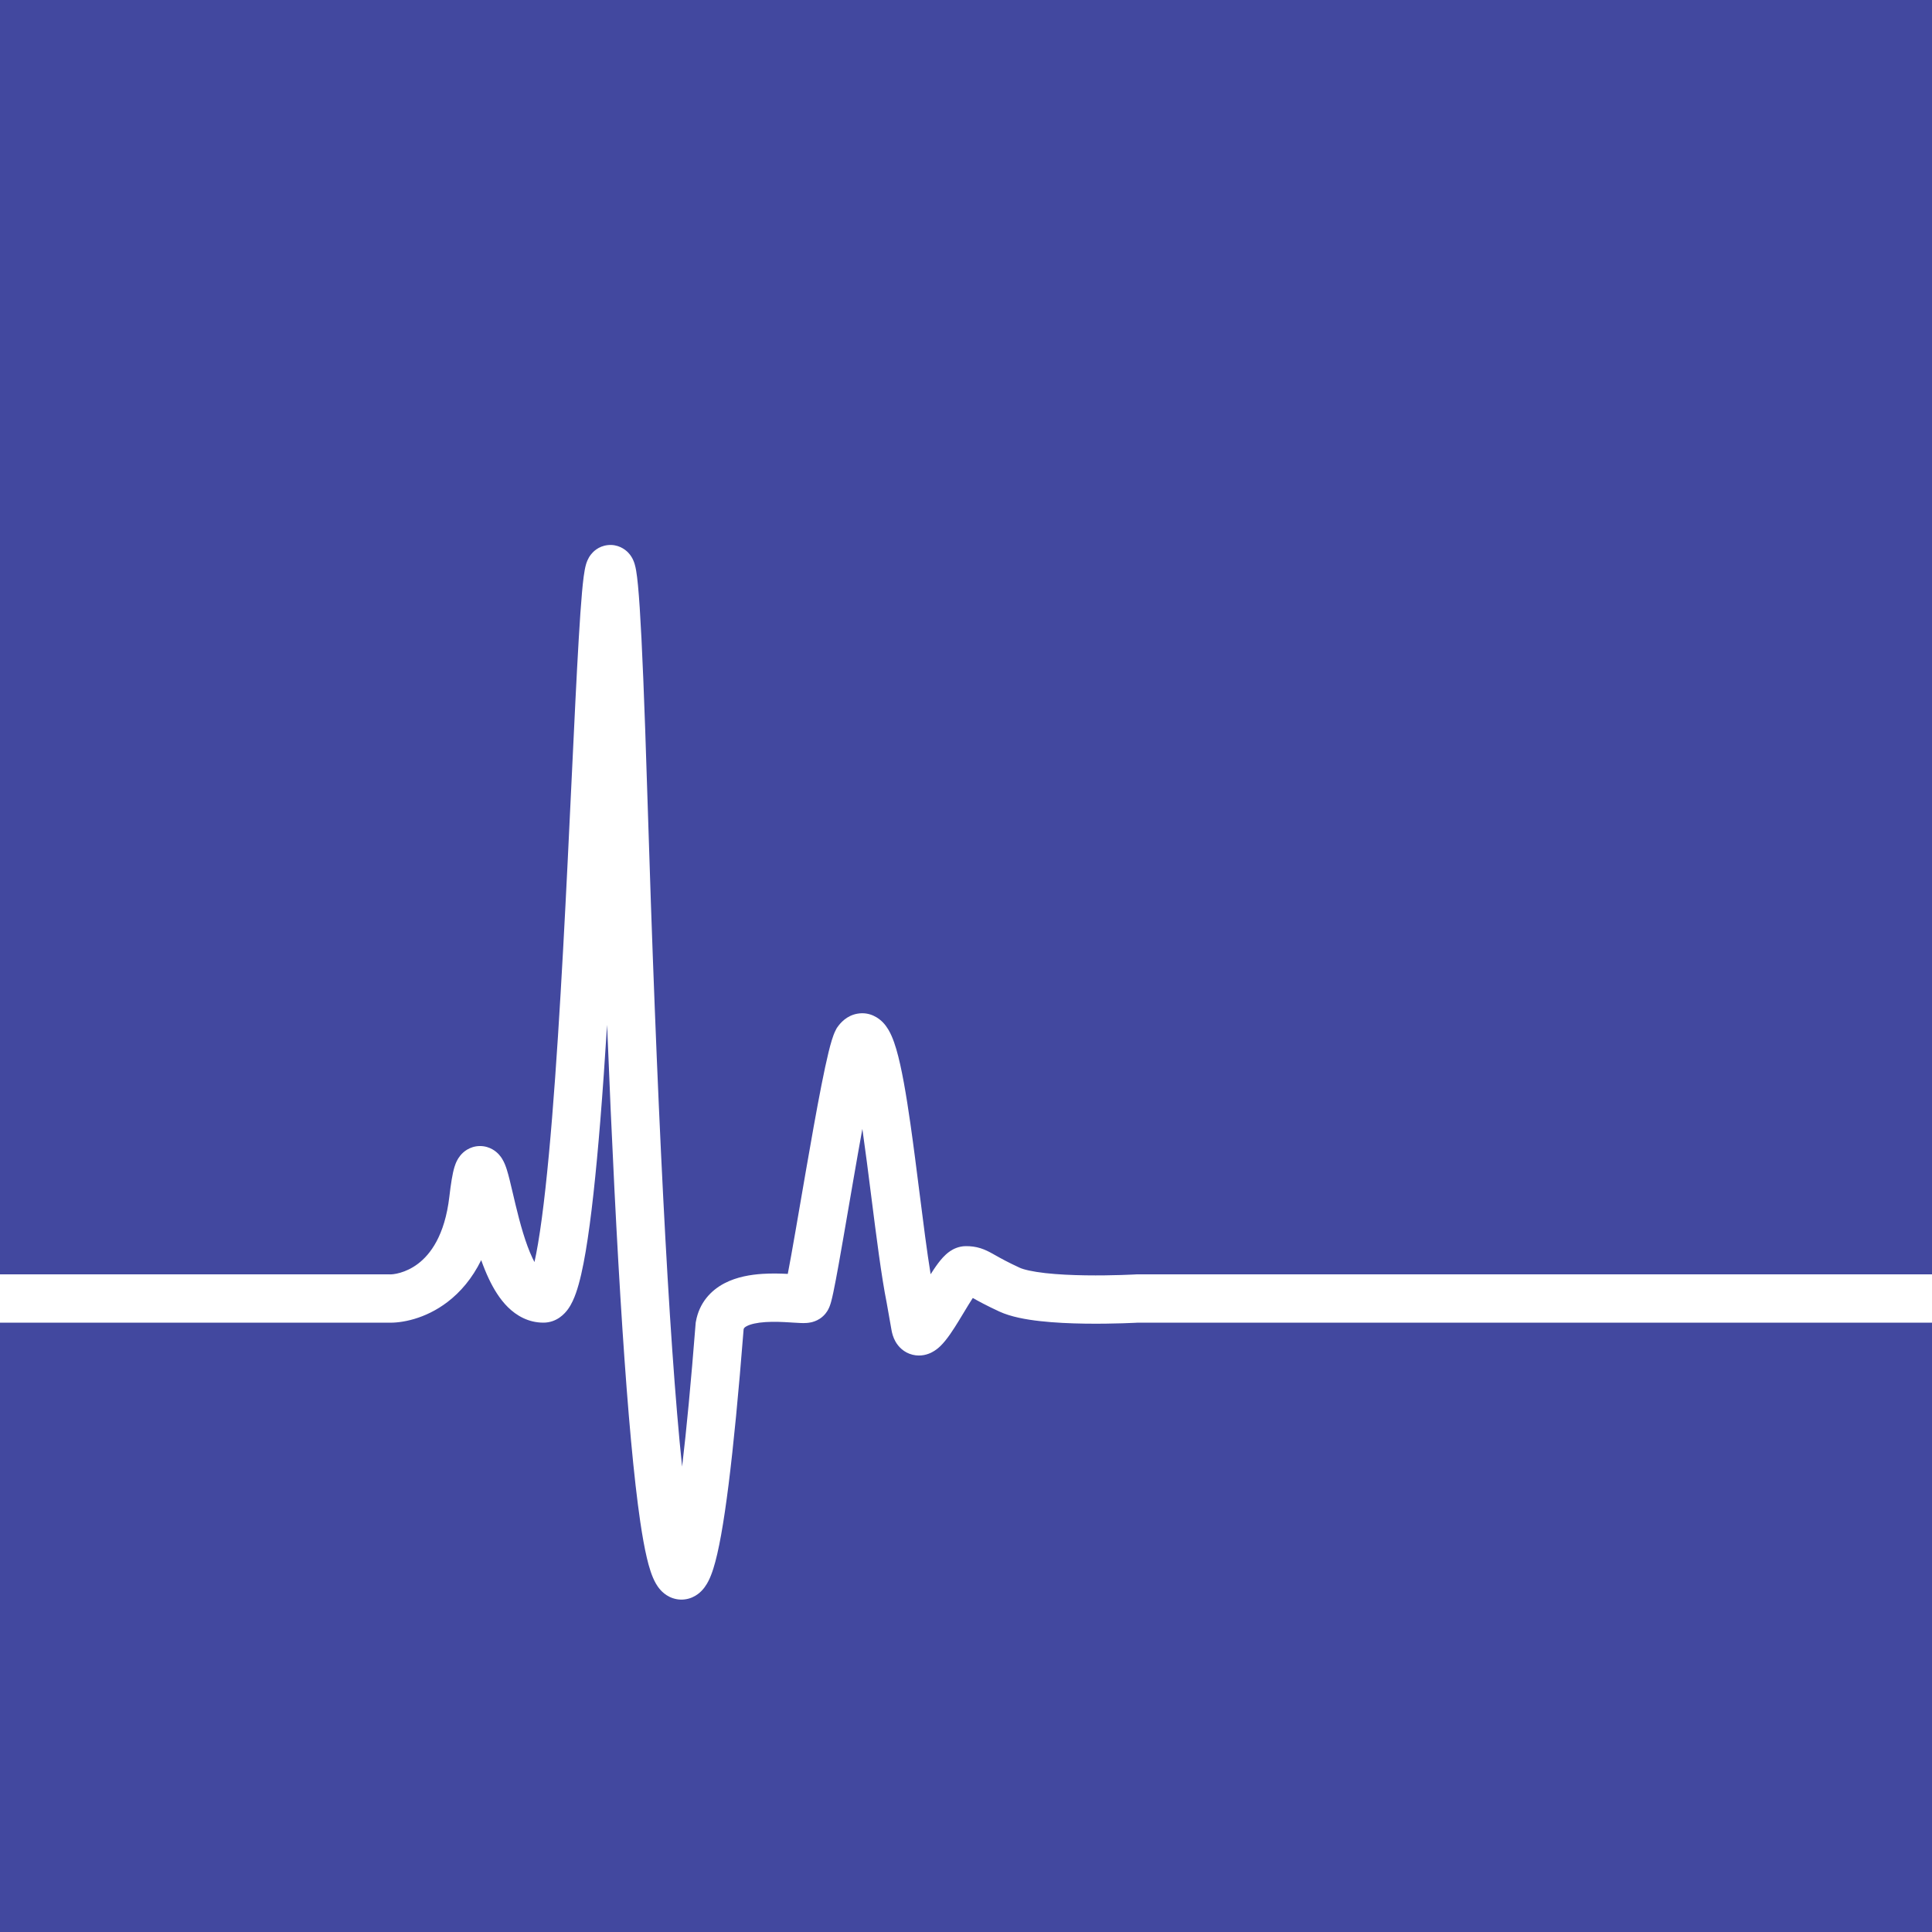 <svg width="400" height="400" viewBox="0 0 400 400" fill="none" xmlns="http://www.w3.org/2000/svg">
<g clip-path="url(#clip0_103_3)">
<path fill-rule="evenodd" clip-rule="evenodd" d="M400 0H0V263.84H80.5H80.632L80.763 263.847C81.288 263.874 83.921 263.651 86.588 261.611C89.07 259.713 92.085 255.855 93.034 247.758C93.341 245.139 93.661 243.023 94.089 241.628C94.204 241.251 94.38 240.748 94.652 240.232C94.862 239.834 95.454 238.781 96.687 238.033C97.388 237.607 98.305 237.279 99.371 237.276C100.425 237.273 101.308 237.589 101.958 237.958C103.109 238.611 103.718 239.531 103.939 239.883C104.443 240.687 104.748 241.585 104.918 242.118C105.123 242.762 105.319 243.494 105.504 244.232C105.711 245.058 105.949 246.072 106.197 247.133C106.373 247.888 106.555 248.666 106.736 249.418C107.674 253.316 108.794 257.421 110.252 260.492C110.388 260.78 110.523 261.048 110.655 261.296C110.897 260.21 111.146 258.933 111.395 257.464C112.479 251.087 113.444 242 114.308 231.368C116.031 210.149 117.304 183.346 118.366 161.015L118.366 161.013L118.366 161.007C118.896 149.865 119.373 139.825 119.826 132.201C120.052 128.392 120.275 125.145 120.498 122.645C120.702 120.361 120.944 118.168 121.324 116.866L121.33 116.843C121.403 116.592 121.68 115.631 122.393 114.747C122.773 114.276 123.871 113.085 125.794 112.863C127.925 112.617 129.392 113.724 130.029 114.376C130.634 114.997 130.946 115.632 131.075 115.914C131.232 116.256 131.336 116.569 131.403 116.794C131.538 117.244 131.632 117.708 131.702 118.11C131.977 119.676 132.215 122.276 132.449 125.843C132.925 133.11 133.43 145.32 133.998 163.685C135.969 227.51 138.416 277.104 141.224 303.646C142.13 296.015 143.062 286.227 144.015 274.108L144.034 273.868L144.076 273.631C144.768 269.713 147.192 267.152 149.989 265.691C152.575 264.34 155.495 263.893 157.866 263.74C159.761 263.618 161.605 263.67 163.101 263.748C163.309 262.675 163.545 261.402 163.804 259.96C164.386 256.729 165.067 252.767 165.798 248.518L165.8 248.508C166.125 246.622 166.459 244.679 166.798 242.719C167.898 236.368 169.051 229.848 170.082 224.628C170.597 222.023 171.092 219.69 171.544 217.841C171.769 216.919 171.995 216.068 172.221 215.34C172.419 214.699 172.706 213.847 173.111 213.106L173.249 212.852L173.415 212.617C173.974 211.825 175.267 210.265 177.517 209.872C180.113 209.418 181.971 210.802 182.844 211.725C183.693 212.621 184.235 213.671 184.583 214.458C184.963 215.315 185.288 216.268 185.573 217.237C186.683 221.021 187.637 226.69 188.5 232.725C189.159 237.336 189.776 242.22 190.374 246.953L190.375 246.956C191.157 253.149 191.907 259.085 192.677 263.819C192.901 263.466 193.121 263.127 193.334 262.81C193.884 261.989 194.538 261.076 195.238 260.323C195.586 259.948 196.078 259.467 196.699 259.048C197.255 258.673 198.417 258 200 258C200.984 258 201.963 258.107 203.001 258.432C203.952 258.73 204.757 259.156 205.37 259.493C205.6 259.619 205.838 259.753 206.092 259.896L206.093 259.896C207.2 260.519 208.617 261.317 211.095 262.46C211.946 262.853 213.734 263.28 216.441 263.584C219.006 263.872 221.938 264.004 224.761 264.045C227.569 264.086 230.192 264.037 232.117 263.977C233.077 263.946 233.859 263.914 234.397 263.889C234.666 263.877 234.874 263.866 235.012 263.859L235.166 263.851L235.203 263.849L235.21 263.848H235.21L235.211 263.848L235.355 263.84H235.5H400V273.84H235.638L235.536 273.845C235.378 273.853 235.15 273.865 234.859 273.878C234.278 273.905 233.446 273.94 232.43 273.972C230.402 274.035 227.619 274.088 224.614 274.044C221.624 274.001 218.337 273.86 215.325 273.522C212.454 273.2 209.304 272.647 206.905 271.54C204.24 270.31 202.527 269.364 201.405 268.734C200.834 269.608 200.238 270.596 199.588 271.673C199.238 272.254 198.872 272.86 198.486 273.489C197.477 275.132 196.087 277.35 194.694 278.692C194.306 279.065 193.707 279.584 192.917 279.989C192.139 280.389 190.694 280.917 188.945 280.486C187.094 280.031 185.992 278.778 185.432 277.814C184.91 276.913 184.688 276.005 184.576 275.37L184.57 275.337L184.565 275.304L184.559 275.271L184.553 275.238L184.547 275.206L184.542 275.173L184.536 275.141L184.53 275.109L184.524 275.077L184.519 275.045L184.513 275.013L184.508 274.981L184.502 274.95L184.496 274.918L184.491 274.887L184.485 274.856L184.48 274.825L184.474 274.794L184.469 274.763L184.464 274.732L184.458 274.702L184.453 274.671L184.447 274.641L184.442 274.611L184.437 274.581L184.432 274.551L184.426 274.521L184.421 274.491L184.416 274.461L184.411 274.432L184.405 274.403L184.4 274.374L184.395 274.344L184.39 274.315L184.385 274.287L184.38 274.258L184.375 274.229L184.37 274.201L184.365 274.172L184.36 274.144L184.355 274.116L184.35 274.088L184.345 274.06L184.34 274.032L184.335 274.005L184.33 273.977L184.325 273.95L184.321 273.922L184.316 273.895L184.311 273.868L184.306 273.841L184.301 273.814L184.297 273.788L184.292 273.761L184.287 273.735L184.283 273.708L184.278 273.682L184.273 273.656L184.269 273.63L184.264 273.604L184.26 273.578L184.255 273.553L184.251 273.527L184.246 273.502L184.242 273.476L184.237 273.451L184.233 273.426L184.228 273.401L184.224 273.376L184.22 273.351L184.215 273.327L184.211 273.302L184.207 273.278L184.202 273.253L184.198 273.229L184.194 273.205L184.19 273.181L184.185 273.157L184.181 273.133L184.177 273.11L184.173 273.086L184.169 273.063L184.165 273.039L184.16 273.016L184.156 272.993L184.152 272.97L184.148 272.947L184.144 272.924L184.14 272.901L184.136 272.879L184.132 272.856L184.128 272.834L184.124 272.812L184.12 272.79L184.117 272.768L184.113 272.746L184.109 272.724L184.105 272.702L184.101 272.68L184.097 272.659L184.094 272.637L184.09 272.616L184.086 272.595L184.082 272.574L184.079 272.553L184.075 272.532L184.071 272.511L184.068 272.49L184.064 272.47L184.06 272.449L184.057 272.429L184.053 272.409L184.05 272.388L184.046 272.368L184.042 272.348L184.039 272.328L184.035 272.309L184.032 272.289L184.028 272.269L184.025 272.25L184.022 272.23L184.018 272.211L184.015 272.192L184.011 272.173L184.008 272.154L184.005 272.135L184.001 272.116L183.998 272.097L183.995 272.079L183.992 272.06L183.988 272.042L183.985 272.024L183.982 272.005L183.979 271.987L183.975 271.969L183.972 271.951L183.969 271.933L183.966 271.916L183.963 271.898L183.96 271.881L183.957 271.863L183.954 271.846L183.951 271.828L183.948 271.811L183.945 271.794L183.942 271.777L183.939 271.76L183.936 271.743L183.933 271.727L183.93 271.71L183.927 271.694L183.924 271.677L183.921 271.661L183.918 271.645L183.915 271.628L183.912 271.612L183.91 271.596L183.907 271.58L183.904 271.565L183.901 271.549L183.898 271.533L183.896 271.518L183.893 271.502L183.89 271.487L183.888 271.472L183.885 271.456L183.882 271.441L183.88 271.426L183.877 271.411L183.874 271.397L183.872 271.382L183.869 271.367L183.867 271.353L183.864 271.338L183.861 271.324L183.859 271.309L183.856 271.295L183.854 271.281L183.851 271.267L183.849 271.253L183.846 271.239L183.844 271.225L183.842 271.211L183.839 271.198L183.837 271.184L183.834 271.171L183.832 271.157L183.83 271.144L183.827 271.131L183.825 271.118L183.823 271.104L183.82 271.091L183.818 271.079L183.816 271.066L183.814 271.053L183.811 271.04L183.809 271.028L183.807 271.015L183.805 271.003L183.803 270.99L183.8 270.978L183.798 270.966L183.796 270.954L183.794 270.942L183.792 270.93L183.79 270.918L183.788 270.906L183.786 270.894L183.784 270.883L183.781 270.871L183.779 270.86L183.777 270.848L183.775 270.837L183.773 270.826L183.771 270.814L183.769 270.803L183.768 270.792L183.766 270.781L183.764 270.77L183.762 270.76L183.76 270.749L183.758 270.738L183.756 270.727L183.754 270.717L183.752 270.707L183.751 270.696L183.749 270.686L183.747 270.676L183.745 270.665L183.743 270.655L183.742 270.645L183.74 270.635L183.738 270.625L183.736 270.616L183.735 270.606L183.733 270.596L183.731 270.587L183.73 270.577L183.728 270.568L183.726 270.558L183.725 270.549L183.723 270.54L183.721 270.53L183.72 270.521L183.718 270.512L183.716 270.503L183.715 270.494L183.713 270.486L183.712 270.477L183.71 270.468L183.709 270.459L183.707 270.451L183.706 270.442L183.704 270.434L183.703 270.425L183.701 270.417L183.7 270.409L183.698 270.401L183.697 270.393L183.695 270.384L183.694 270.376L183.693 270.368L183.691 270.361L183.69 270.353L183.689 270.345L183.687 270.337L183.686 270.33L183.684 270.322L183.683 270.315L183.682 270.307L183.681 270.3L183.679 270.293L183.678 270.285L183.677 270.278L183.675 270.271L183.674 270.264L183.673 270.257L183.672 270.25L183.671 270.243L183.669 270.236L183.668 270.229L183.667 270.223L183.666 270.216L183.665 270.209L183.663 270.203L183.662 270.196L183.661 270.19L183.66 270.184L183.659 270.177L183.658 270.171L183.657 270.165L183.656 270.159L183.655 270.153L183.653 270.146L183.652 270.141L183.651 270.135L183.65 270.129L183.649 270.123L183.648 270.117L183.647 270.111L183.646 270.106L183.645 270.1L183.644 270.095L183.643 270.089L183.642 270.084L183.641 270.078L183.64 270.073L183.639 270.068L183.639 270.062L183.638 270.057L183.637 270.052L183.636 270.047L183.635 270.042L183.634 270.037L183.633 270.032L183.632 270.027L183.632 270.022L183.631 270.017L183.63 270.013L183.629 270.008L183.628 270.003L183.627 269.999L183.627 269.994L183.626 269.99L183.625 269.985L183.624 269.981L183.623 269.977L183.623 269.972L183.622 269.968L183.621 269.964L183.62 269.96L183.62 269.956L183.619 269.951L183.618 269.947L183.618 269.943L183.617 269.939L183.616 269.936L183.615 269.932L183.615 269.928L183.614 269.924L183.614 269.92L183.613 269.917L183.612 269.913L183.612 269.91L183.611 269.906L183.61 269.902L183.61 269.899L183.609 269.896L183.609 269.892L183.608 269.889L183.607 269.886L183.607 269.882L183.606 269.879L183.606 269.876L183.605 269.873L183.605 269.87L183.604 269.867L183.603 269.864L183.603 269.861L183.602 269.858L183.602 269.855L183.601 269.852L183.601 269.849L183.6 269.846L183.6 269.844L183.599 269.841L183.599 269.838L183.598 269.835L183.598 269.833L183.598 269.83L183.597 269.828L183.597 269.825L183.596 269.823L183.596 269.82L183.595 269.818L183.595 269.816L183.595 269.813L183.594 269.811L183.594 269.809L183.593 269.807L183.593 269.804L183.593 269.802L183.592 269.8L183.592 269.798L183.592 269.796L183.591 269.794L183.591 269.792L183.59 269.79L183.59 269.788L183.59 269.786L183.589 269.784L183.589 269.782L183.589 269.781L183.588 269.779L183.588 269.777L183.588 269.775L183.588 269.774L183.587 269.772L183.587 269.77L183.587 269.769L183.587 269.769C182.493 264.334 181.433 255.961 180.368 247.561L180.368 247.561C179.782 242.933 179.195 238.297 178.6 234.14L178.542 233.731C177.921 237.144 177.28 240.795 176.652 244.426C176.318 246.35 175.988 248.271 175.666 250.144L175.664 250.154L175.663 250.158C174.928 254.432 174.235 258.46 173.646 261.731C173.223 264.082 172.843 266.103 172.532 267.574C172.378 268.297 172.225 268.968 172.077 269.506C172.007 269.761 171.907 270.102 171.775 270.443C171.712 270.607 171.595 270.892 171.416 271.213L171.408 271.229C171.306 271.411 170.803 272.32 169.755 273.012C168.982 273.522 168.251 273.704 167.946 273.772C167.571 273.855 167.243 273.888 167.025 273.905C166.591 273.937 166.164 273.931 165.849 273.922C165.336 273.906 164.692 273.864 164.077 273.824L164.077 273.824C163.936 273.815 163.796 273.806 163.66 273.797C162.062 273.696 160.259 273.607 158.509 273.72C156.692 273.837 155.394 274.15 154.62 274.554C154.16 274.794 154.026 274.965 153.96 275.201C152.903 288.594 151.865 299.25 150.846 307.352C149.833 315.402 148.802 321.251 147.688 324.765C147.402 325.669 147.066 326.565 146.654 327.367C146.297 328.063 145.628 329.206 144.451 330.066C143.801 330.541 142.89 331.006 141.745 331.142C140.565 331.283 139.479 331.034 138.59 330.594C137.021 329.818 136.177 328.518 135.794 327.856C134.95 326.395 134.373 324.447 133.923 322.537C133.44 320.492 132.986 317.962 132.553 315.02C129.933 297.197 127.633 260.841 125.691 212.183C125.255 219.153 124.784 225.904 124.275 232.177C123.407 242.867 122.414 252.313 121.254 259.14C120.68 262.515 120.028 265.486 119.247 267.705C118.868 268.783 118.354 269.996 117.611 271.033C116.973 271.924 115.322 273.84 112.5 273.84C109.39 273.84 106.932 272.382 105.169 270.646C103.464 268.966 102.191 266.832 101.217 264.779C100.633 263.549 100.106 262.236 99.629 260.897C97.76 264.696 95.325 267.518 92.663 269.555C88.004 273.117 83.07 273.941 80.39 273.84H0V400H400V273.84H404V263.84H400V0ZM175.329 218.281C175.329 218.281 175.331 218.284 175.335 218.291C175.331 218.285 175.329 218.282 175.329 218.281ZM137.727 322.854C137.727 322.853 137.737 322.834 137.757 322.801C137.738 322.839 137.728 322.855 137.727 322.854ZM112.63 263.862C112.63 263.864 112.618 263.861 112.596 263.85C112.618 263.855 112.63 263.861 112.63 263.862ZM103.655 244.541C103.655 244.542 103.654 244.547 103.65 244.556C103.654 244.546 103.655 244.541 103.655 244.541Z" fill="#42489F"/>
</g>
<defs>
<clipPath id="clip0_103_3">
<rect width="400" height="400" fill="white"/>
</clipPath>
</defs>
</svg>
